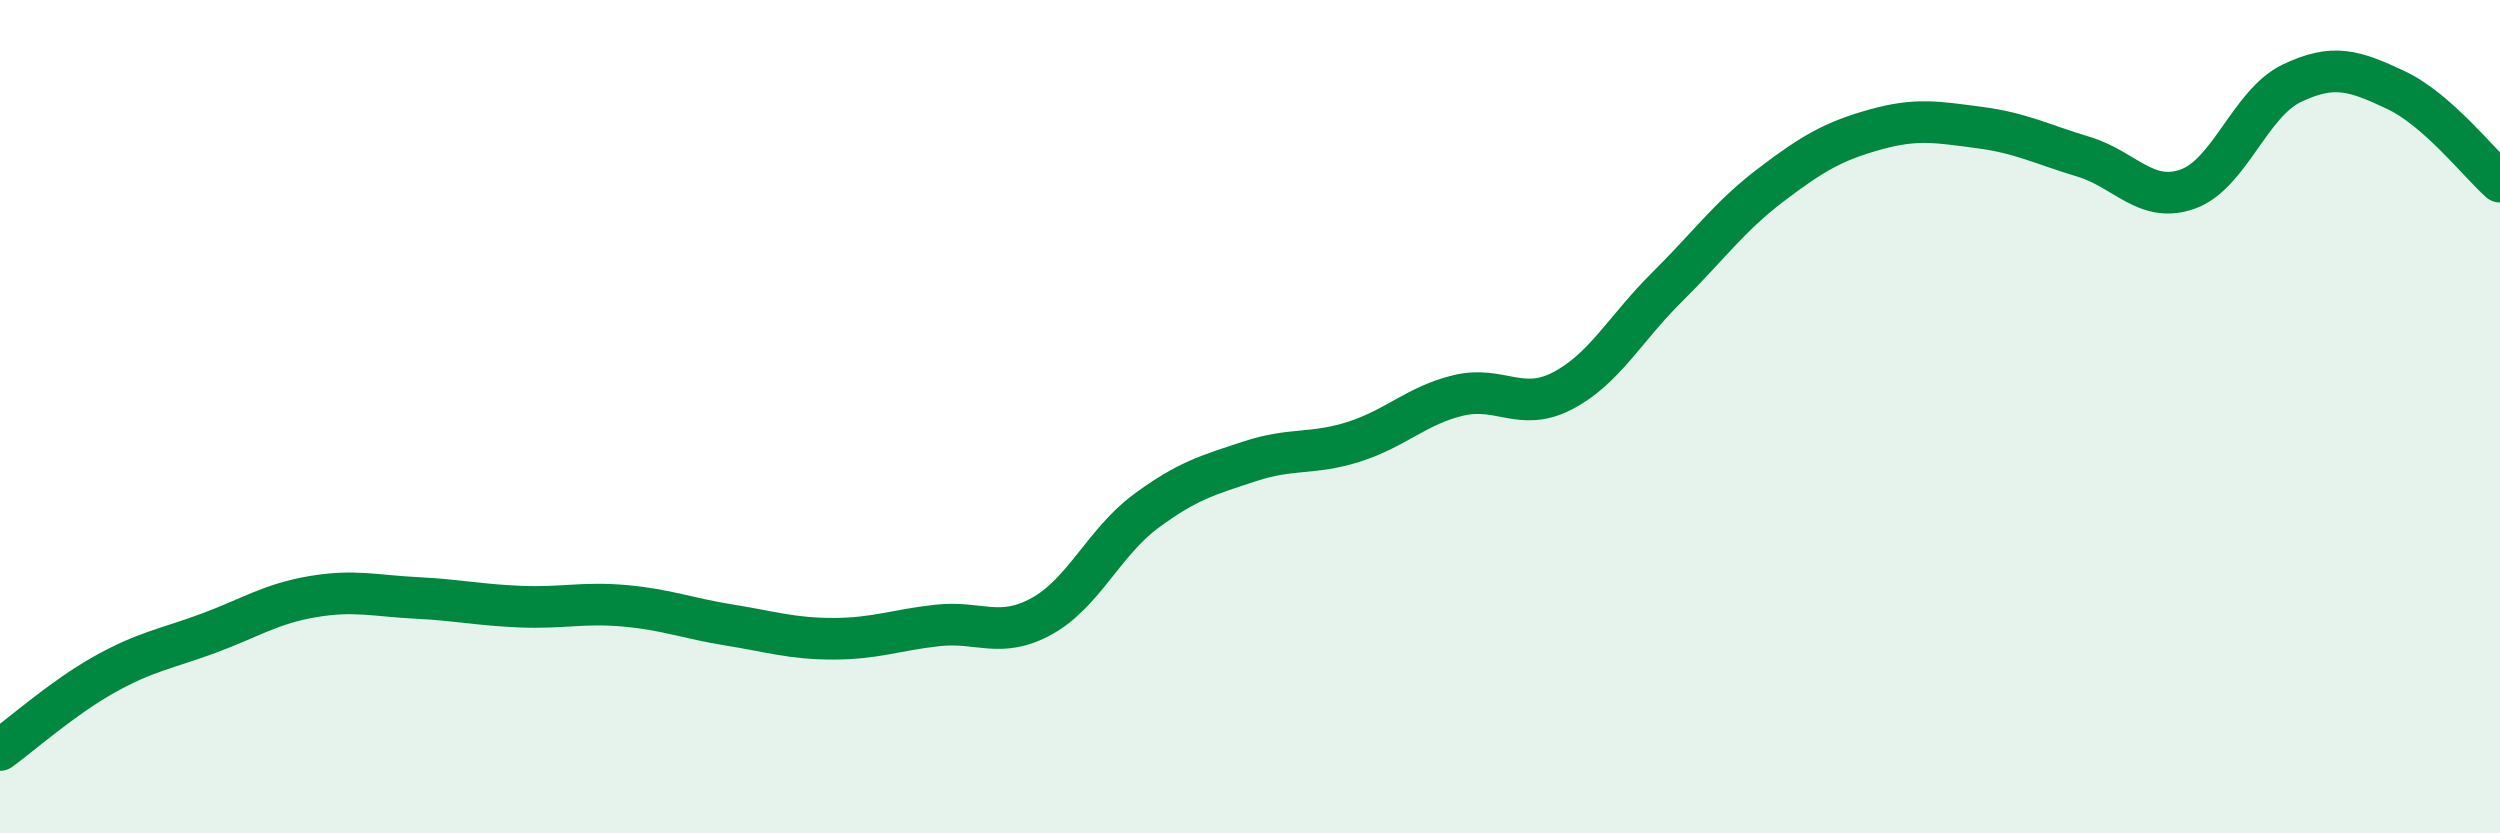 
    <svg width="60" height="20" viewBox="0 0 60 20" xmlns="http://www.w3.org/2000/svg">
      <path
        d="M 0,18 C 0.5,17.64 1.5,16.75 2.5,16.19 C 3.5,15.63 4,15.57 5,15.2 C 6,14.83 6.5,14.49 7.5,14.32 C 8.5,14.15 9,14.3 10,14.35 C 11,14.4 11.5,14.52 12.5,14.56 C 13.5,14.6 14,14.45 15,14.54 C 16,14.63 16.5,14.84 17.5,15 C 18.5,15.16 19,15.33 20,15.33 C 21,15.33 21.5,15.12 22.5,15.01 C 23.5,14.9 24,15.34 25,14.79 C 26,14.24 26.5,13.01 27.5,12.27 C 28.5,11.53 29,11.4 30,11.07 C 31,10.74 31.5,10.92 32.5,10.6 C 33.5,10.28 34,9.73 35,9.49 C 36,9.25 36.5,9.9 37.5,9.38 C 38.5,8.86 39,7.89 40,6.9 C 41,5.91 41.5,5.2 42.5,4.44 C 43.5,3.68 44,3.39 45,3.11 C 46,2.83 46.5,2.93 47.5,3.06 C 48.5,3.19 49,3.46 50,3.76 C 51,4.06 51.5,4.89 52.5,4.54 C 53.5,4.19 54,2.48 55,2 C 56,1.52 56.5,1.69 57.5,2.16 C 58.5,2.63 59.5,3.92 60,4.36L60 20L0 20Z"
        fill="#008740"
        opacity="0.1"
        stroke-linecap="round"
        stroke-linejoin="round"
      />
      <path
        d="M 0,18 C 0.5,17.64 1.5,16.75 2.5,16.19 C 3.5,15.63 4,15.57 5,15.2 C 6,14.83 6.5,14.49 7.5,14.32 C 8.5,14.15 9,14.3 10,14.35 C 11,14.4 11.5,14.52 12.5,14.56 C 13.5,14.6 14,14.45 15,14.54 C 16,14.63 16.5,14.84 17.5,15 C 18.5,15.16 19,15.33 20,15.33 C 21,15.33 21.5,15.12 22.5,15.01 C 23.5,14.9 24,15.34 25,14.79 C 26,14.24 26.5,13.01 27.5,12.27 C 28.5,11.53 29,11.4 30,11.07 C 31,10.74 31.5,10.92 32.5,10.6 C 33.5,10.28 34,9.73 35,9.49 C 36,9.25 36.5,9.9 37.5,9.38 C 38.5,8.86 39,7.89 40,6.9 C 41,5.91 41.5,5.2 42.5,4.44 C 43.5,3.68 44,3.39 45,3.11 C 46,2.83 46.5,2.93 47.5,3.06 C 48.5,3.19 49,3.46 50,3.76 C 51,4.06 51.5,4.89 52.5,4.54 C 53.5,4.19 54,2.48 55,2 C 56,1.52 56.5,1.69 57.5,2.16 C 58.5,2.63 59.5,3.92 60,4.36"
        stroke="#008740"
        stroke-width="1"
        fill="none"
        stroke-linecap="round"
        stroke-linejoin="round"
      />
    </svg>
  